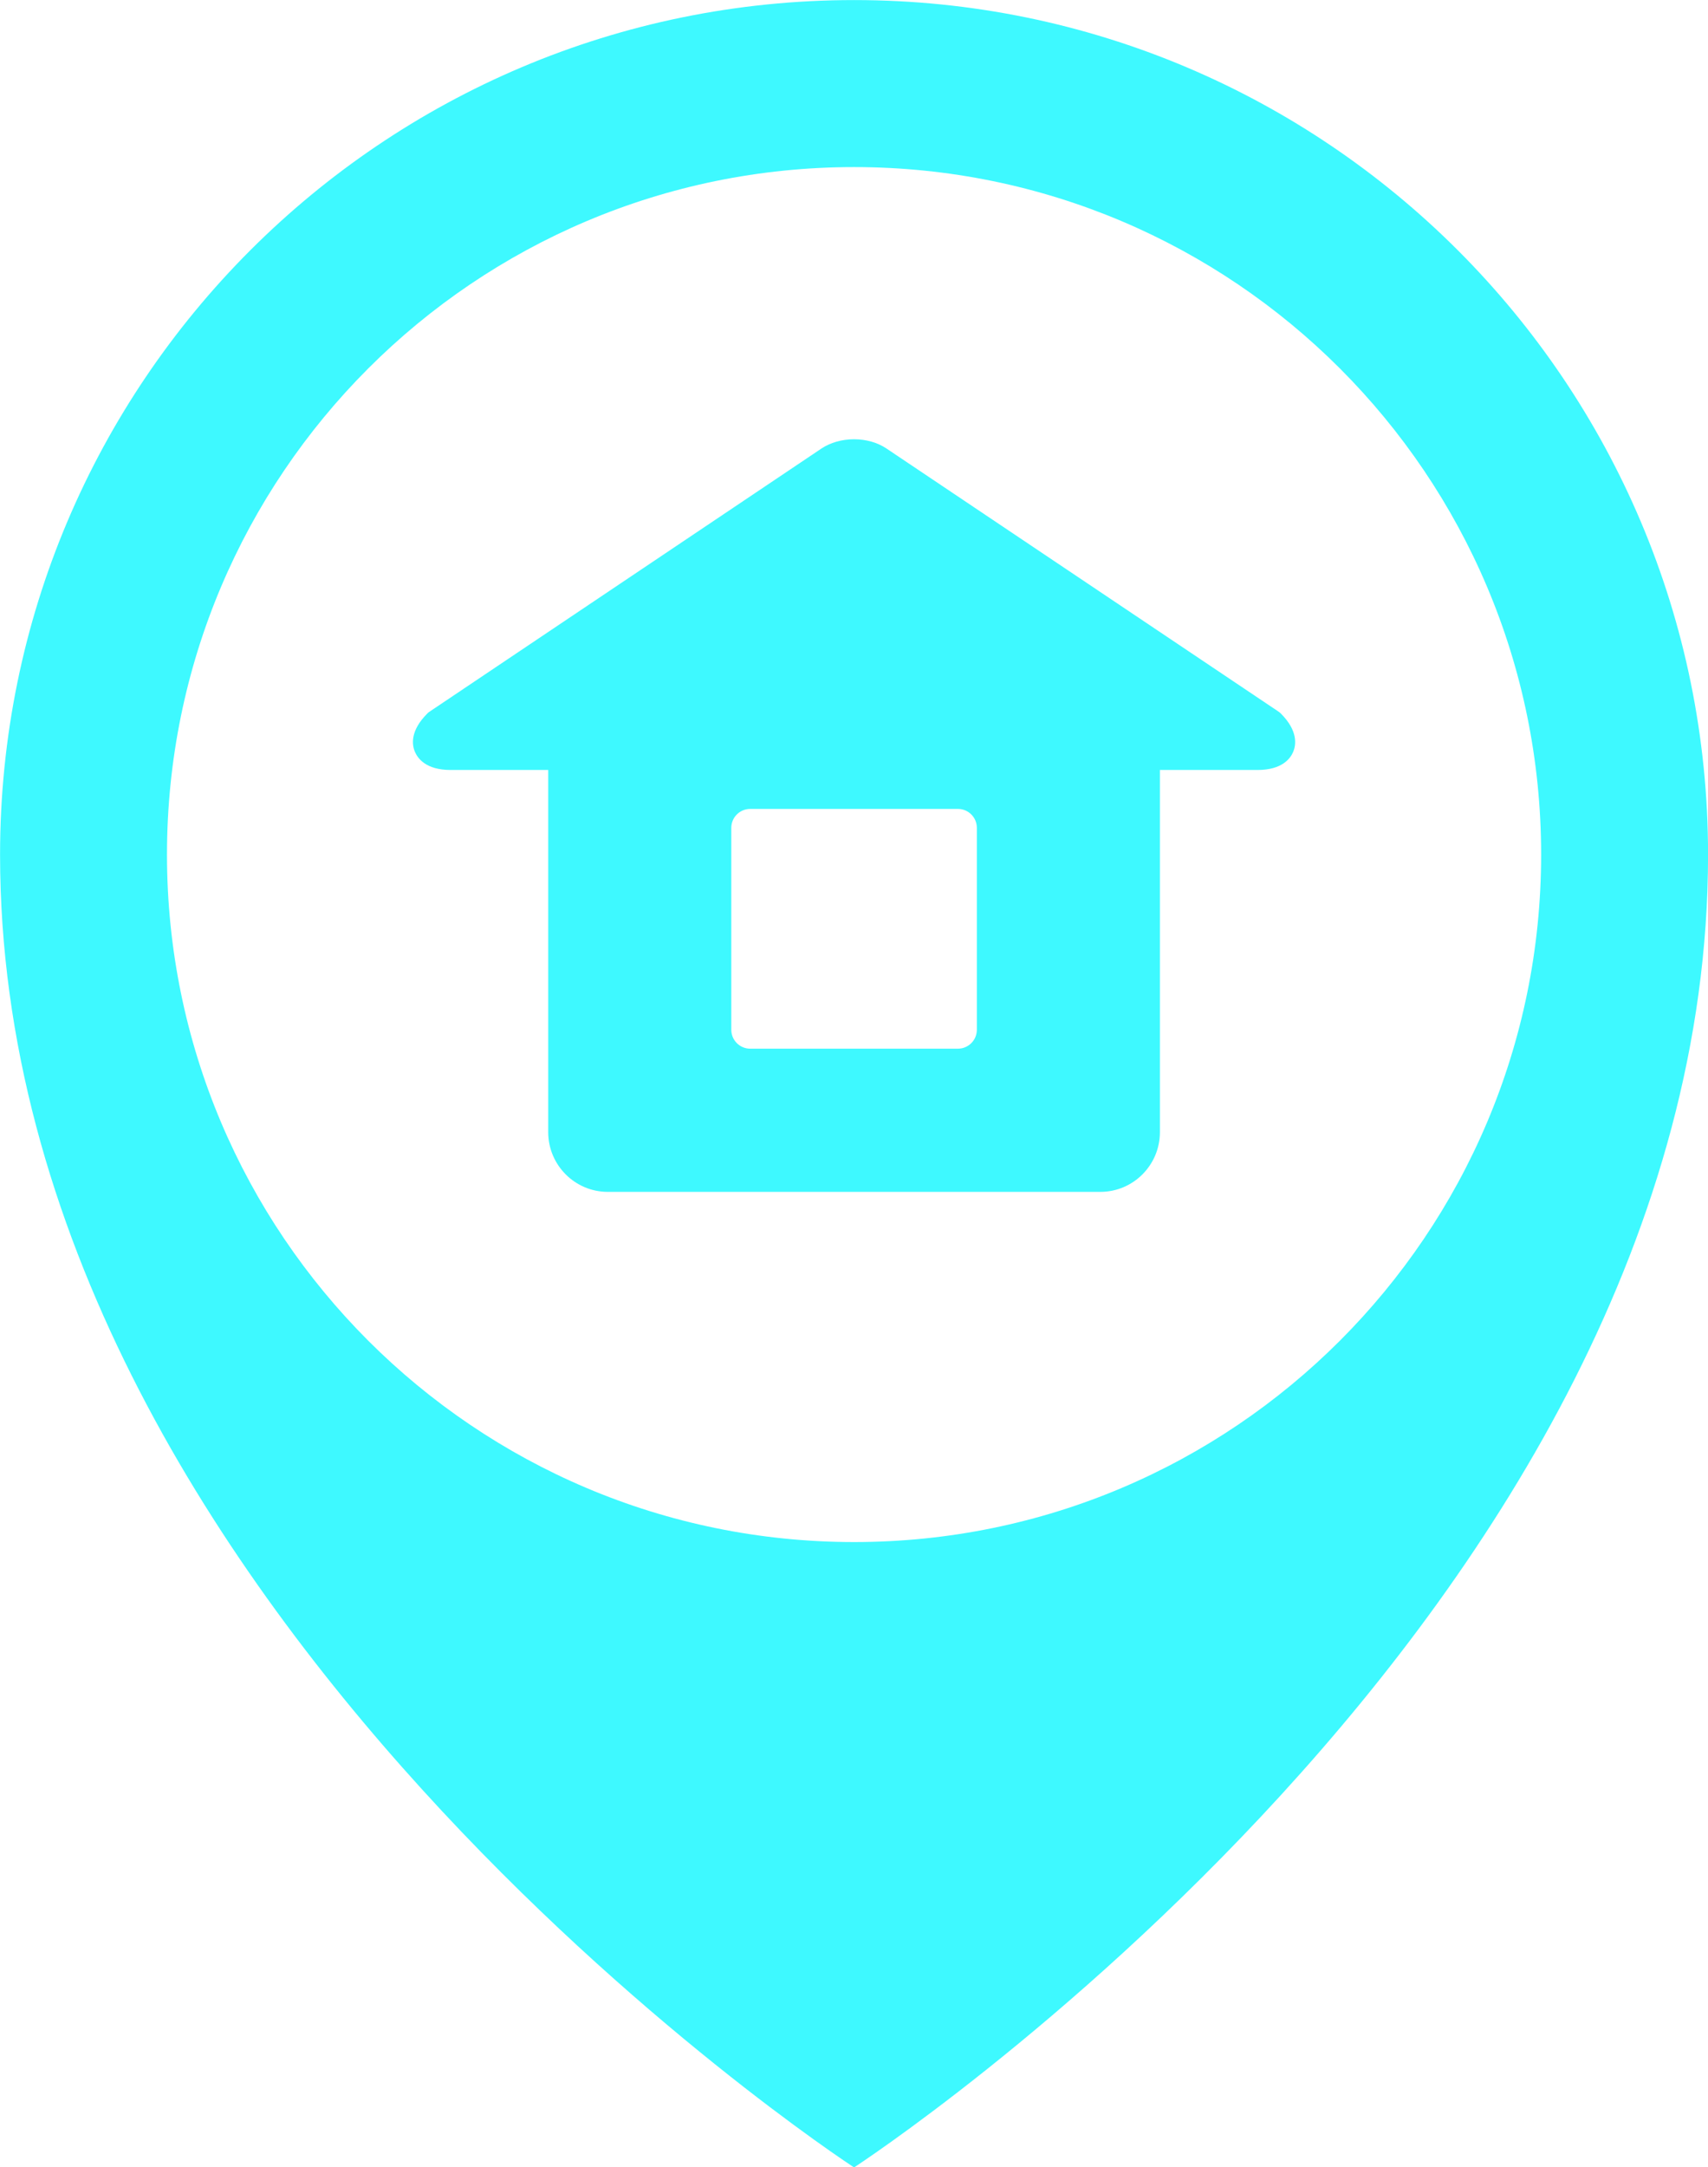 <?xml version="1.0" encoding="UTF-8" standalone="no"?><svg xmlns="http://www.w3.org/2000/svg" xmlns:xlink="http://www.w3.org/1999/xlink" fill="#000000" height="1548.2" preserveAspectRatio="xMidYMid meet" version="1" viewBox="615.8 452.1 1220.8 1548.2" width="1220.8" zoomAndPan="magnify"><g fill="#3ef9ff" id="change1_1"><path d="M 1226.289 1553.652 C 955.031 1553.652 735.152 1333.773 735.152 1062.586 C 735.152 791.336 955.031 571.457 1226.289 571.457 C 1497.465 571.457 1717.332 791.336 1717.332 1062.586 C 1717.332 1333.773 1497.465 1553.652 1226.289 1553.652 Z M 1226.289 452.148 C 889.152 452.148 615.844 725.461 615.844 1062.586 C 615.844 1599.152 1216.707 1994.121 1226.207 2000.359 C 1226.289 2000.359 1226.289 2000.359 1226.289 2000.359 C 1226.289 2000.359 1836.641 1603.402 1836.641 1062.586 C 1836.641 725.461 1563.344 452.148 1226.289 452.148" fill="inherit"/><path d="M 1151.988 1029.949 L 1300.512 1029.949 C 1307.953 1029.949 1314.008 1035.992 1314.008 1043.453 L 1314.008 1187.707 C 1314.008 1195.156 1307.953 1201.211 1300.512 1201.211 L 1151.988 1201.211 C 1144.535 1201.211 1138.492 1195.156 1138.492 1187.707 L 1138.492 1043.453 C 1138.492 1035.992 1144.535 1029.949 1151.988 1029.949 Z M 1529.801 960.551 L 1249.449 772.516 C 1243.148 768.254 1234.879 765.875 1226.207 765.875 C 1217.621 765.875 1209.352 768.254 1203.051 772.422 L 922.703 960.551 C 922.215 960.871 921.641 961.285 921.23 961.781 C 908.793 974.207 910.266 984.195 912.316 989.035 C 914.359 993.941 920.332 1002.125 937.926 1002.125 L 1007.641 1002.125 L 1007.641 1260.863 C 1007.641 1284.352 1026.711 1303.504 1050.199 1303.504 L 1402.301 1303.504 C 1425.789 1303.504 1444.848 1284.352 1444.848 1260.863 L 1444.848 1002.125 L 1514.57 1002.125 C 1532.172 1002.125 1538.141 993.941 1540.18 989.035 C 1542.156 984.195 1543.699 974.207 1531.27 961.781 C 1530.773 961.285 1530.277 960.871 1529.801 960.551" fill="inherit"/></g></svg>